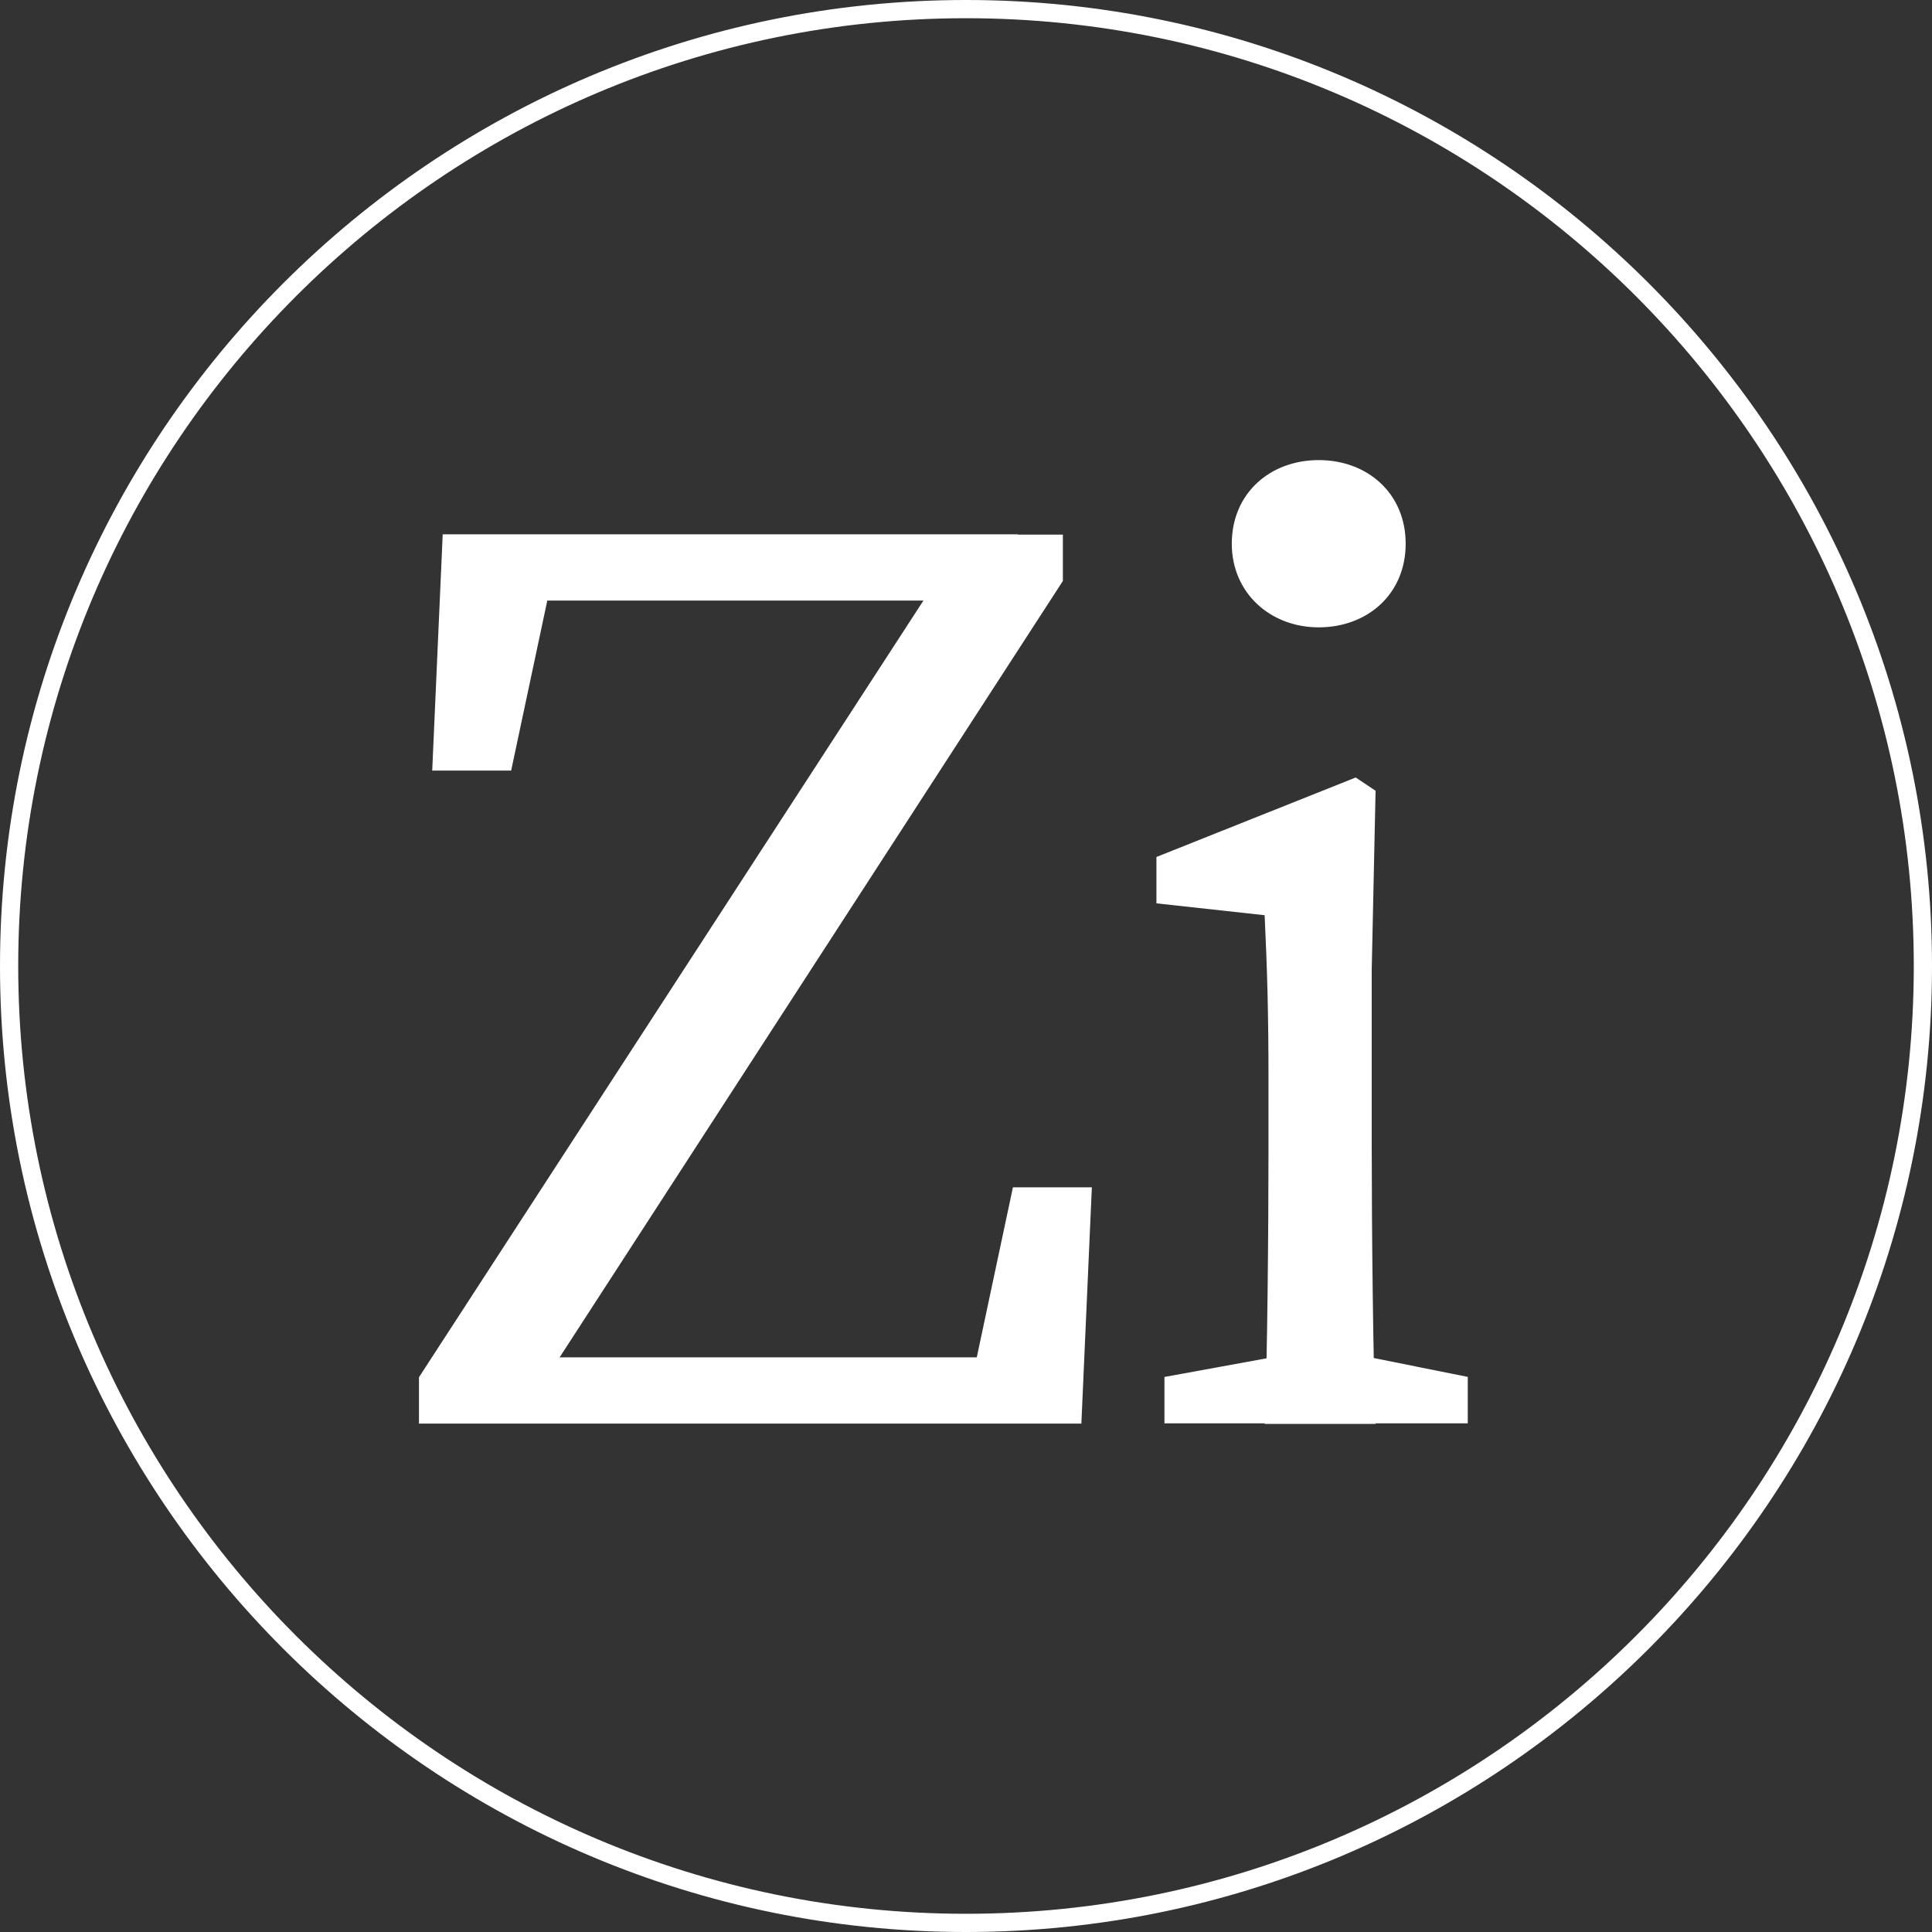 <svg xmlns="http://www.w3.org/2000/svg" id="Layer_2" data-name="Layer 2" viewBox="0 0 70 70"><rect x="0" y="0" width="70" height="70" fill="#333333" stroke="none"/><defs><style>      .cls-1 {        fill: #fff;        stroke-width: 0px;      }    </style></defs><g id="Layer_1-2" data-name="Layer 1"><g><path class="cls-1" d="M35,70C15.7,70,0,54.3,0,35S15.7,0,35,0s35,15.7,35,35-15.7,35-35,35ZM35,.66C16.06.66.66,16.07.66,35s15.4,34.34,34.34,34.34,34.34-15.4,34.34-34.34S53.93.66,35,.66Z"></path><g><path class="cls-1" d="M38.51,19.37v1.68l-19.79,30.53h-3.54v-1.68l19.83-30.53h3.49ZM15.66,27.92l.38-8.56h20.84v2.4h-19.17l2.63-2.4-1.82,8.56h-2.87ZM39.56,43.02l-.38,8.56h-22.32v-2.4h20.65l-2.63,2.4,1.82-8.56h2.87Z"></path><path class="cls-1" d="M45.82,51.58c.1-2.16.14-7.12.14-10.1v-2.26c0-2.64-.05-4.13-.14-6.06l-3.92-.43v-1.68l7.22-2.88.72.48-.14,6.49v6.35c0,2.98.05,7.93.14,10.1h-4.01ZM53.18,49.89v1.68h-10.99v-1.68l5.26-.96h.96l4.78.96ZM44.63,19.7c0-1.83,1.39-3.03,3.15-3.03s3.15,1.2,3.15,3.03-1.39,3.03-3.15,3.03-3.15-1.25-3.15-3.03Z"></path></g></g></g></svg>